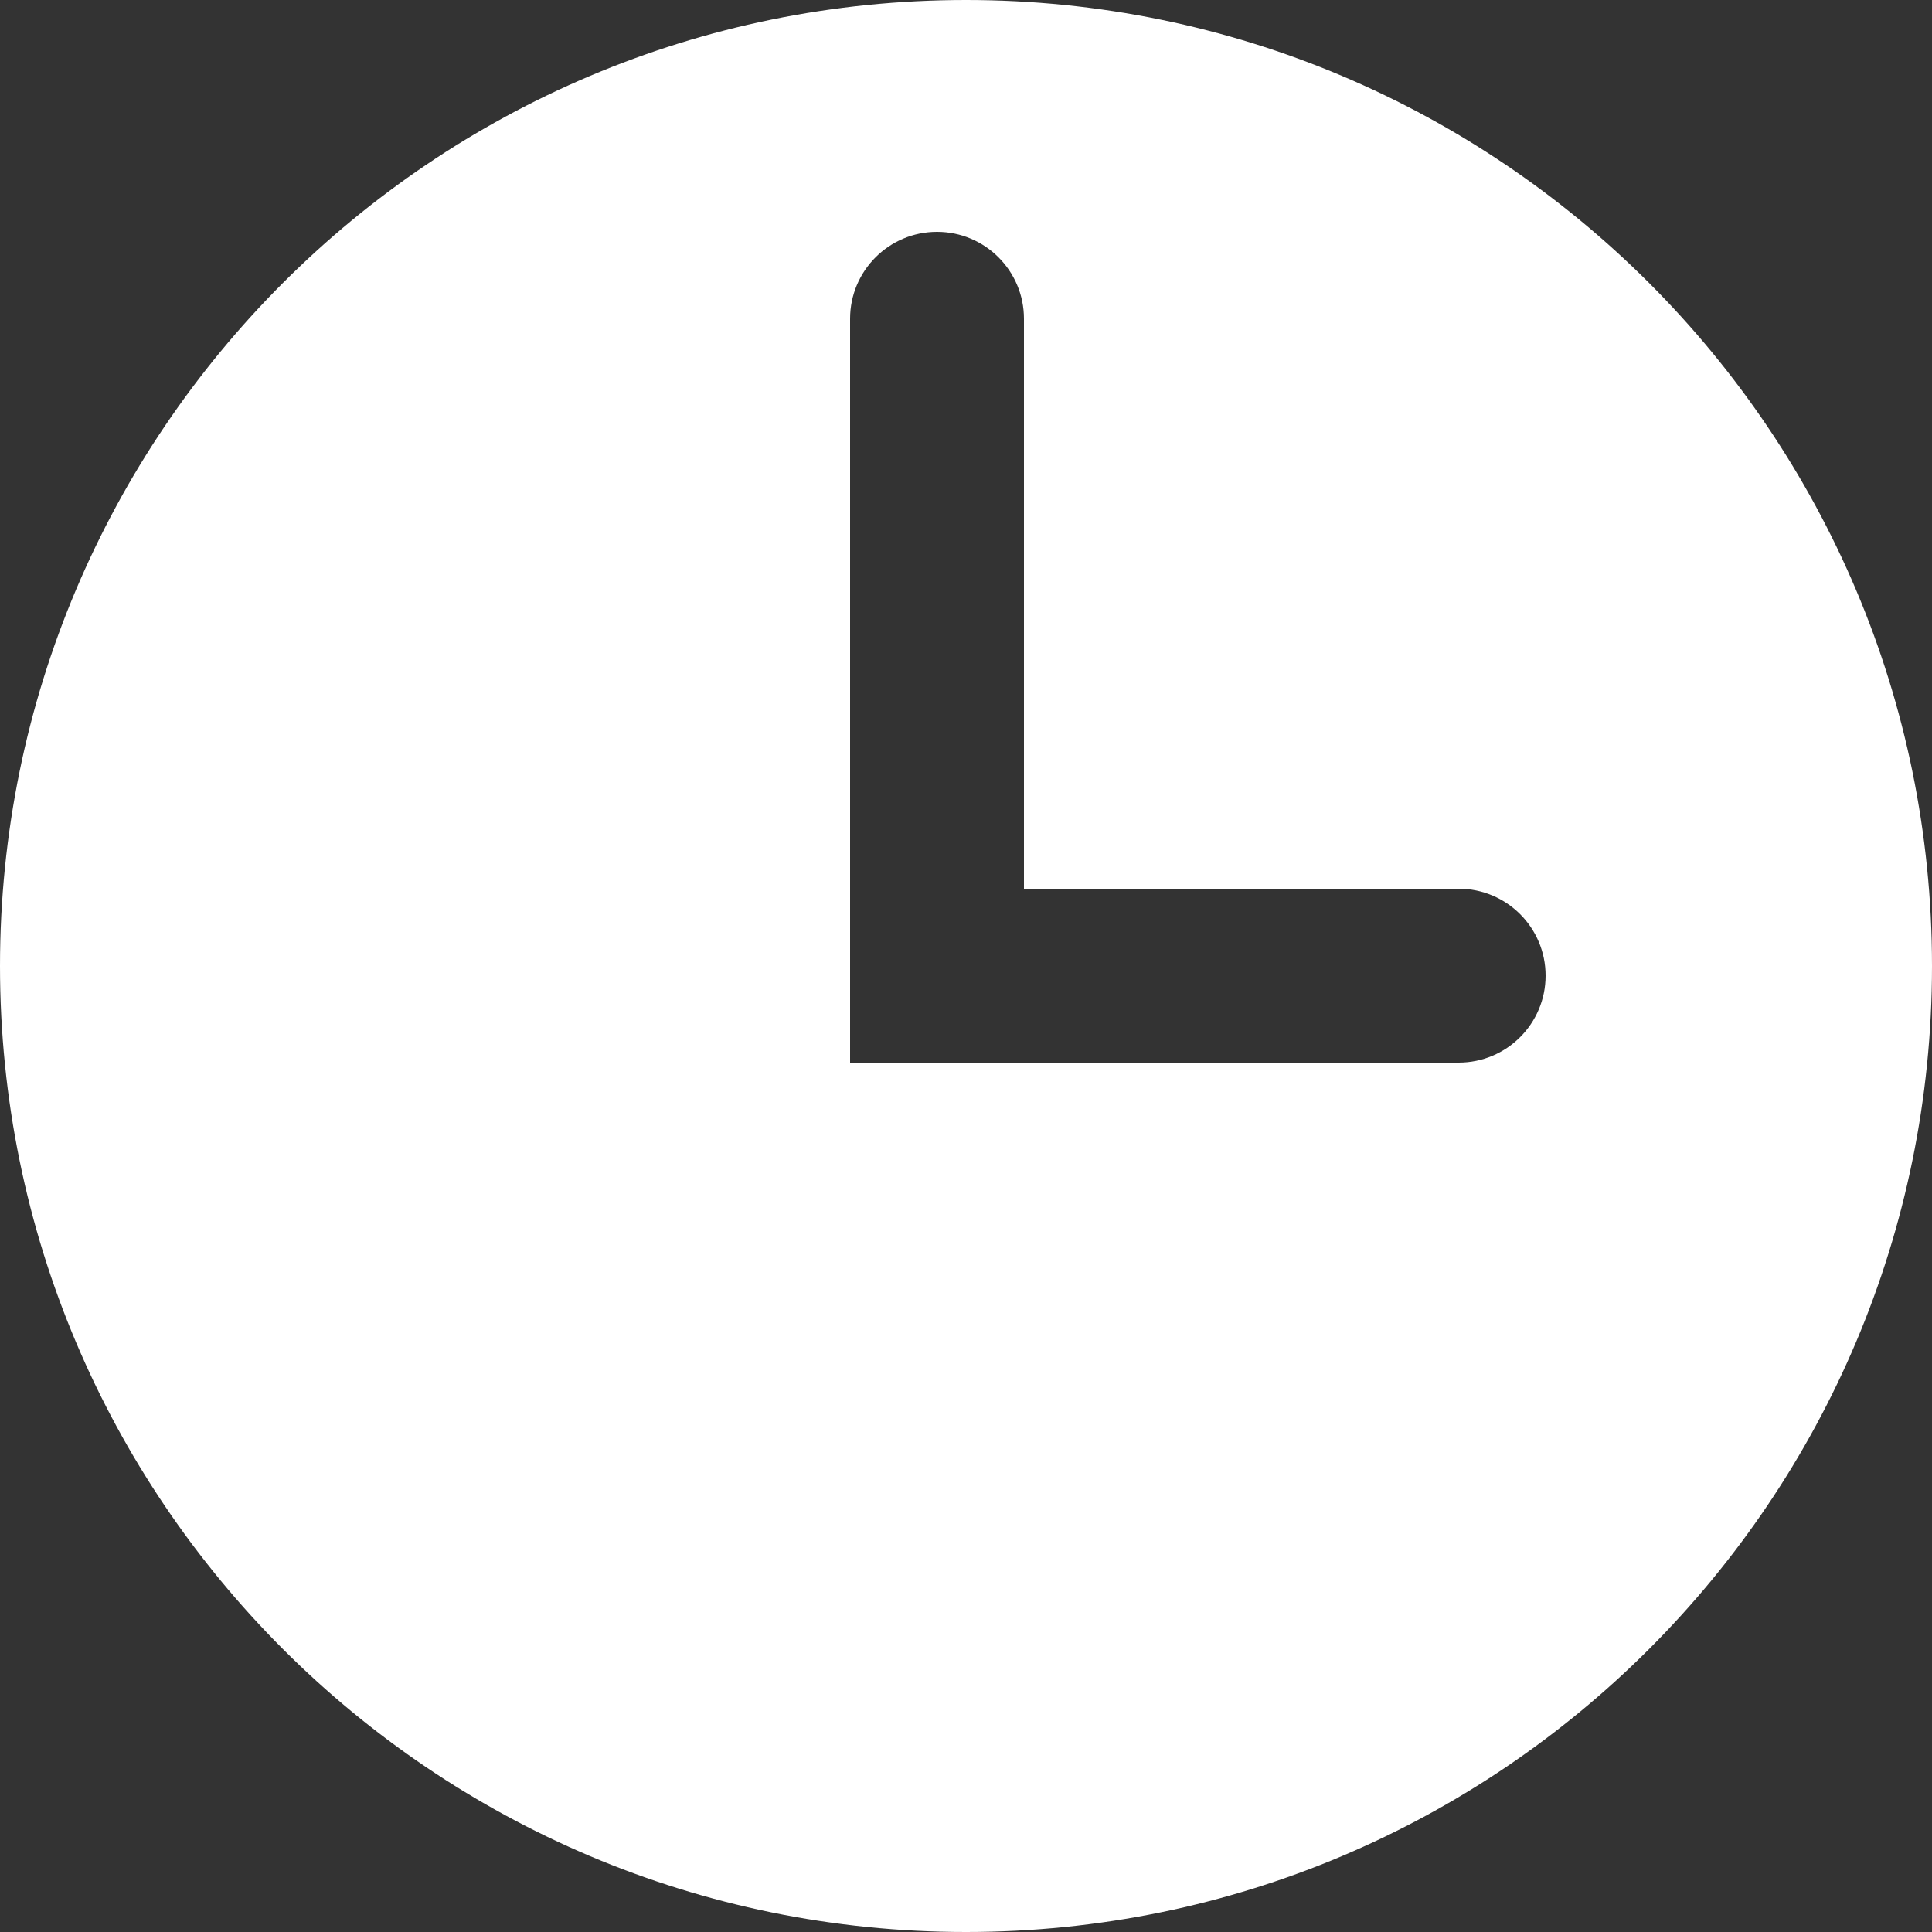 <svg width="100" height="100" viewBox="0 0 100 100" fill="white" xmlns="http://www.w3.org/2000/svg">
  <rect x="0" y="0" width="100" height="100" fill="#333333" stroke="none"/>
  <path fill-rule="evenodd" clip-rule="evenodd" d="M50 100C77.614 100 100 77.614 100 50C100 22.386 77.614 0 50 0C22.386 0 0 22.386 0 50C0 77.614 22.386 100 50 100ZM44 55V16.5C44 14.015 46.015 12 48.5 12C50.985 12 53 14.015 53 16.5V46H75.5C77.985 46 80 48.015 80 50.5C80 52.985 77.985 55 75.5 55H44Z"></path>
</svg>